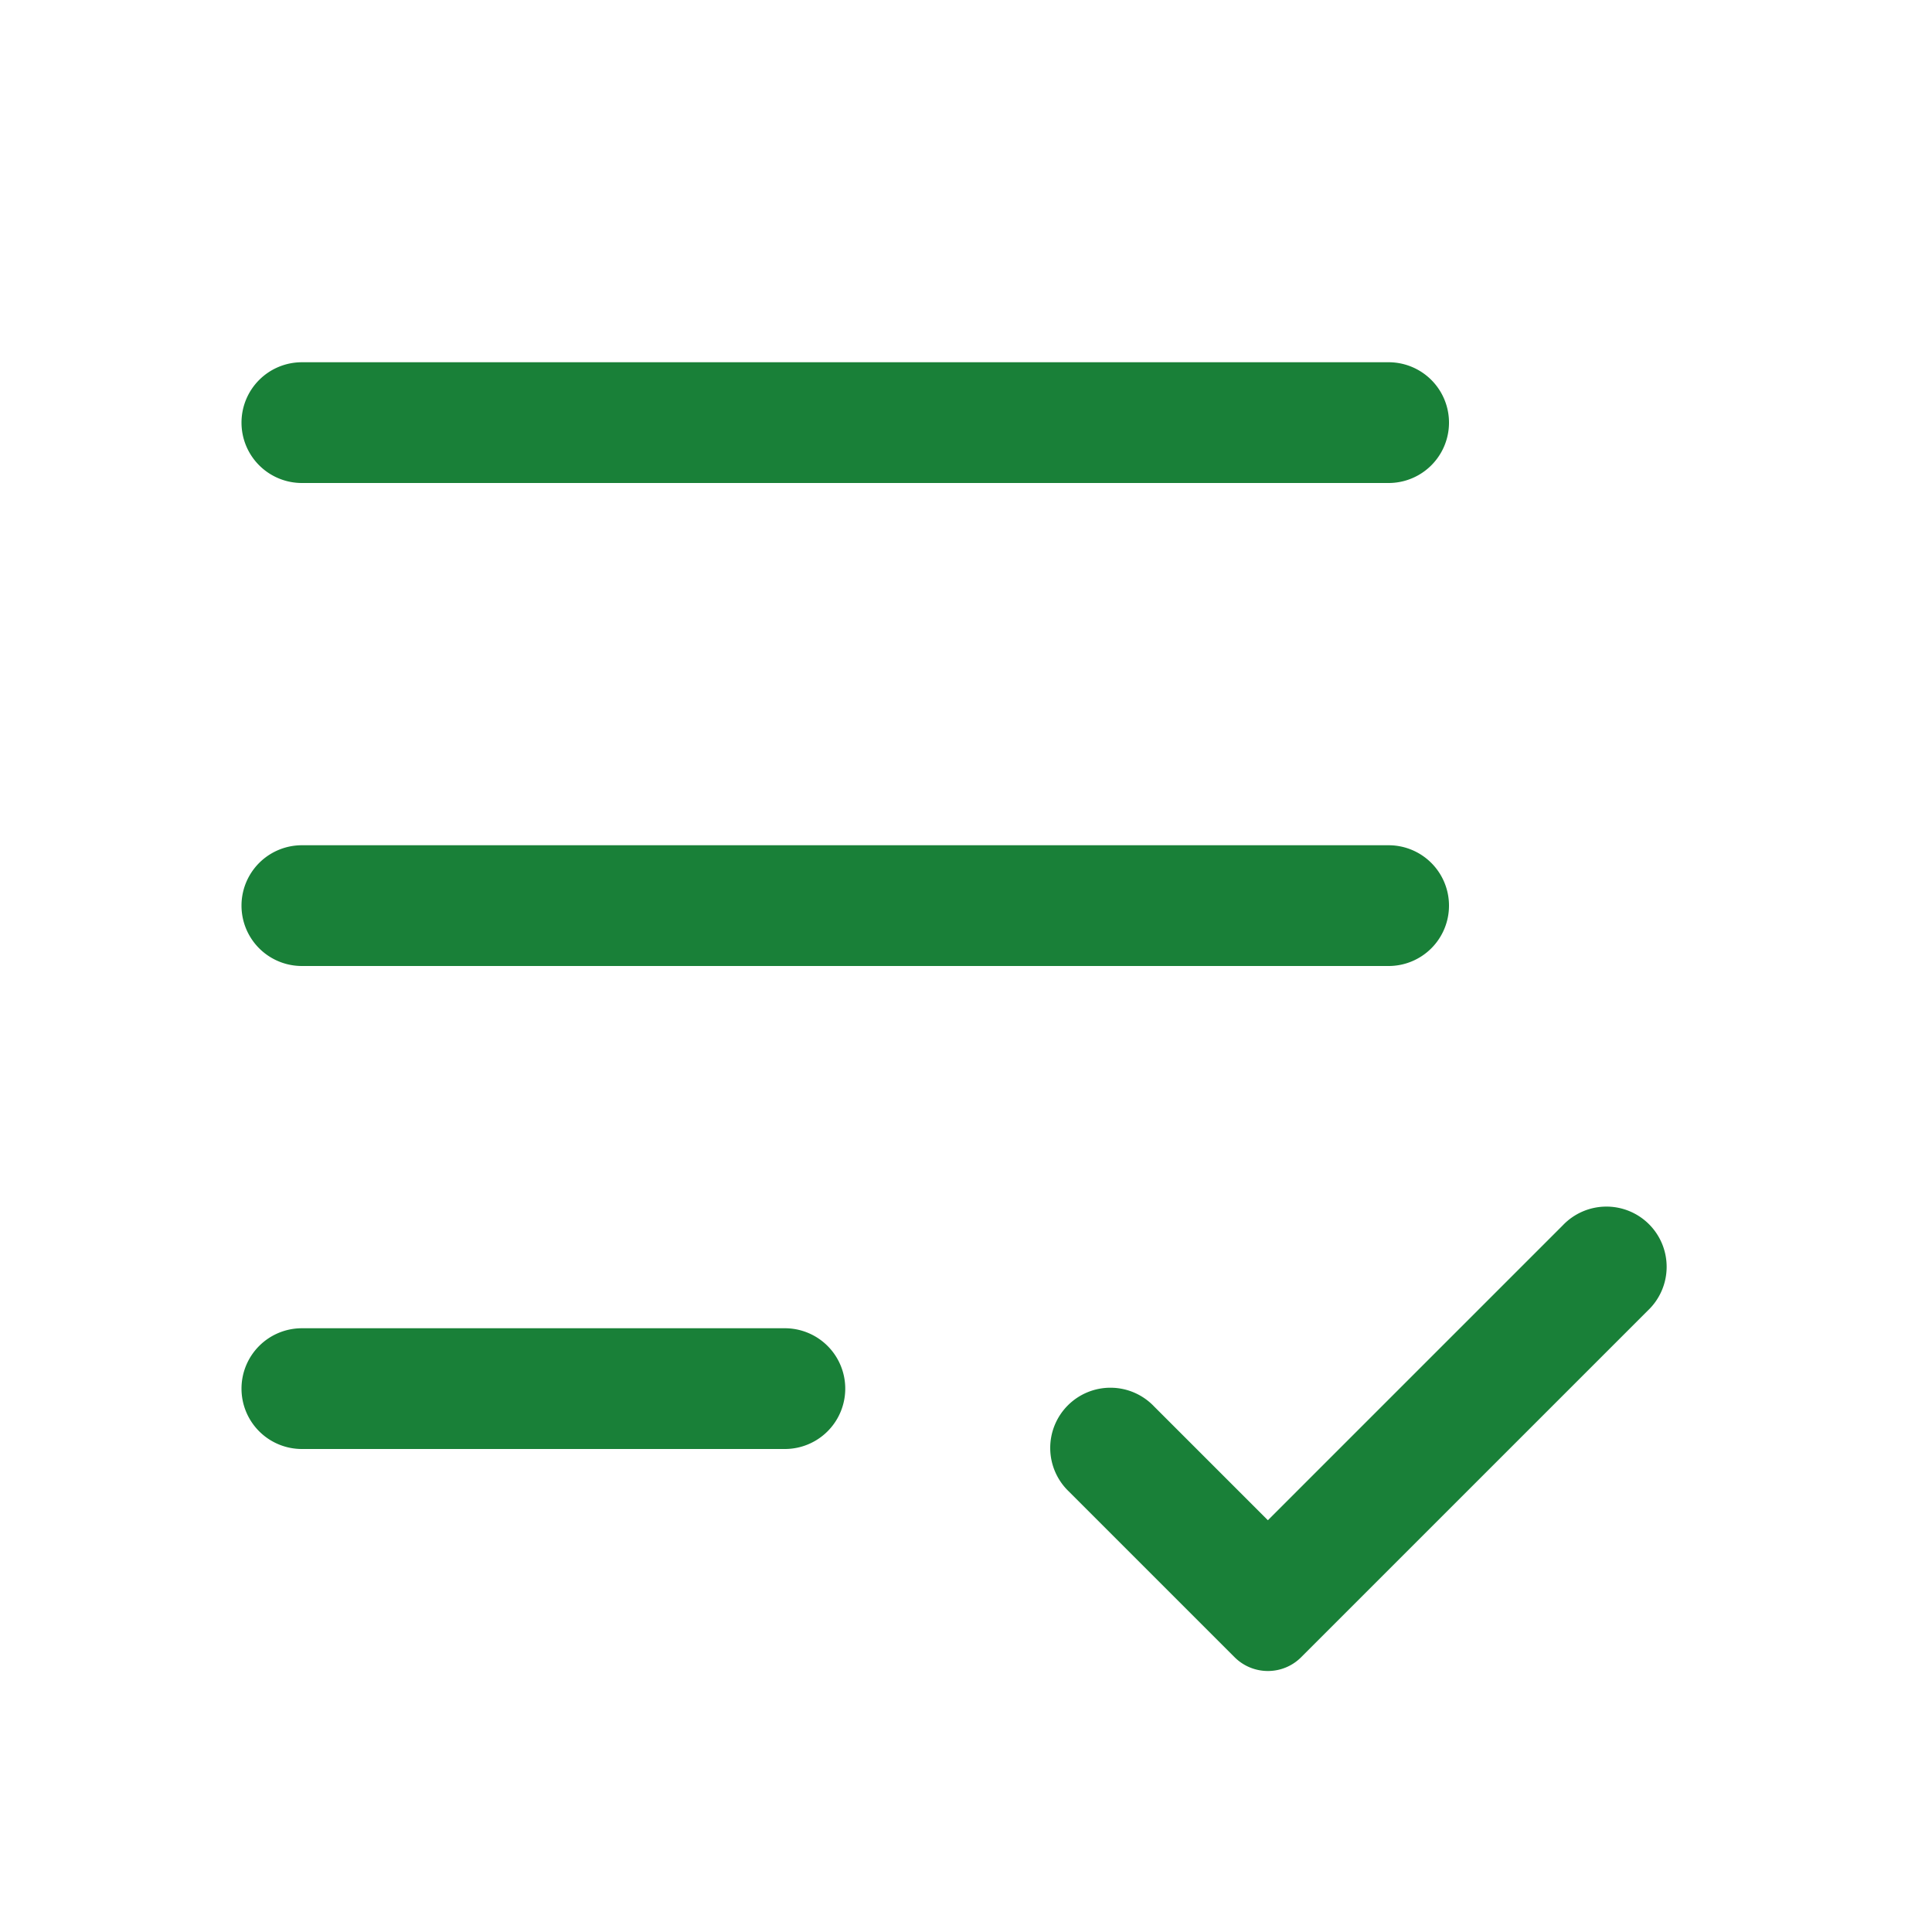 <svg xmlns="http://www.w3.org/2000/svg" width="24" height="24" fill="none"><path fill="#198038" d="M3 5.25a.75.75 0 0 1 .75-.75h13.5a.75.75 0 0 1 0 1.5H3.75A.75.75 0 0 1 3 5.25ZM15.75 18.885l-1.414-1.414a.748.748 0 1 0-1.057 1.058l2.057 2.057c.229.229.6.229.828 0l4.307-4.307a.748.748 0 1 0-1.057-1.058l-3.664 3.664ZM18 11.25a.75.75 0 0 0-.75-.75H3.75a.75.75 0 0 0 0 1.5h13.5a.75.75 0 0 0 .75-.75ZM3 17.25a.75.75 0 0 1 .75-.75h6a.75.75 0 0 1 0 1.5h-6a.75.75 0 0 1-.75-.75Z"/></svg>